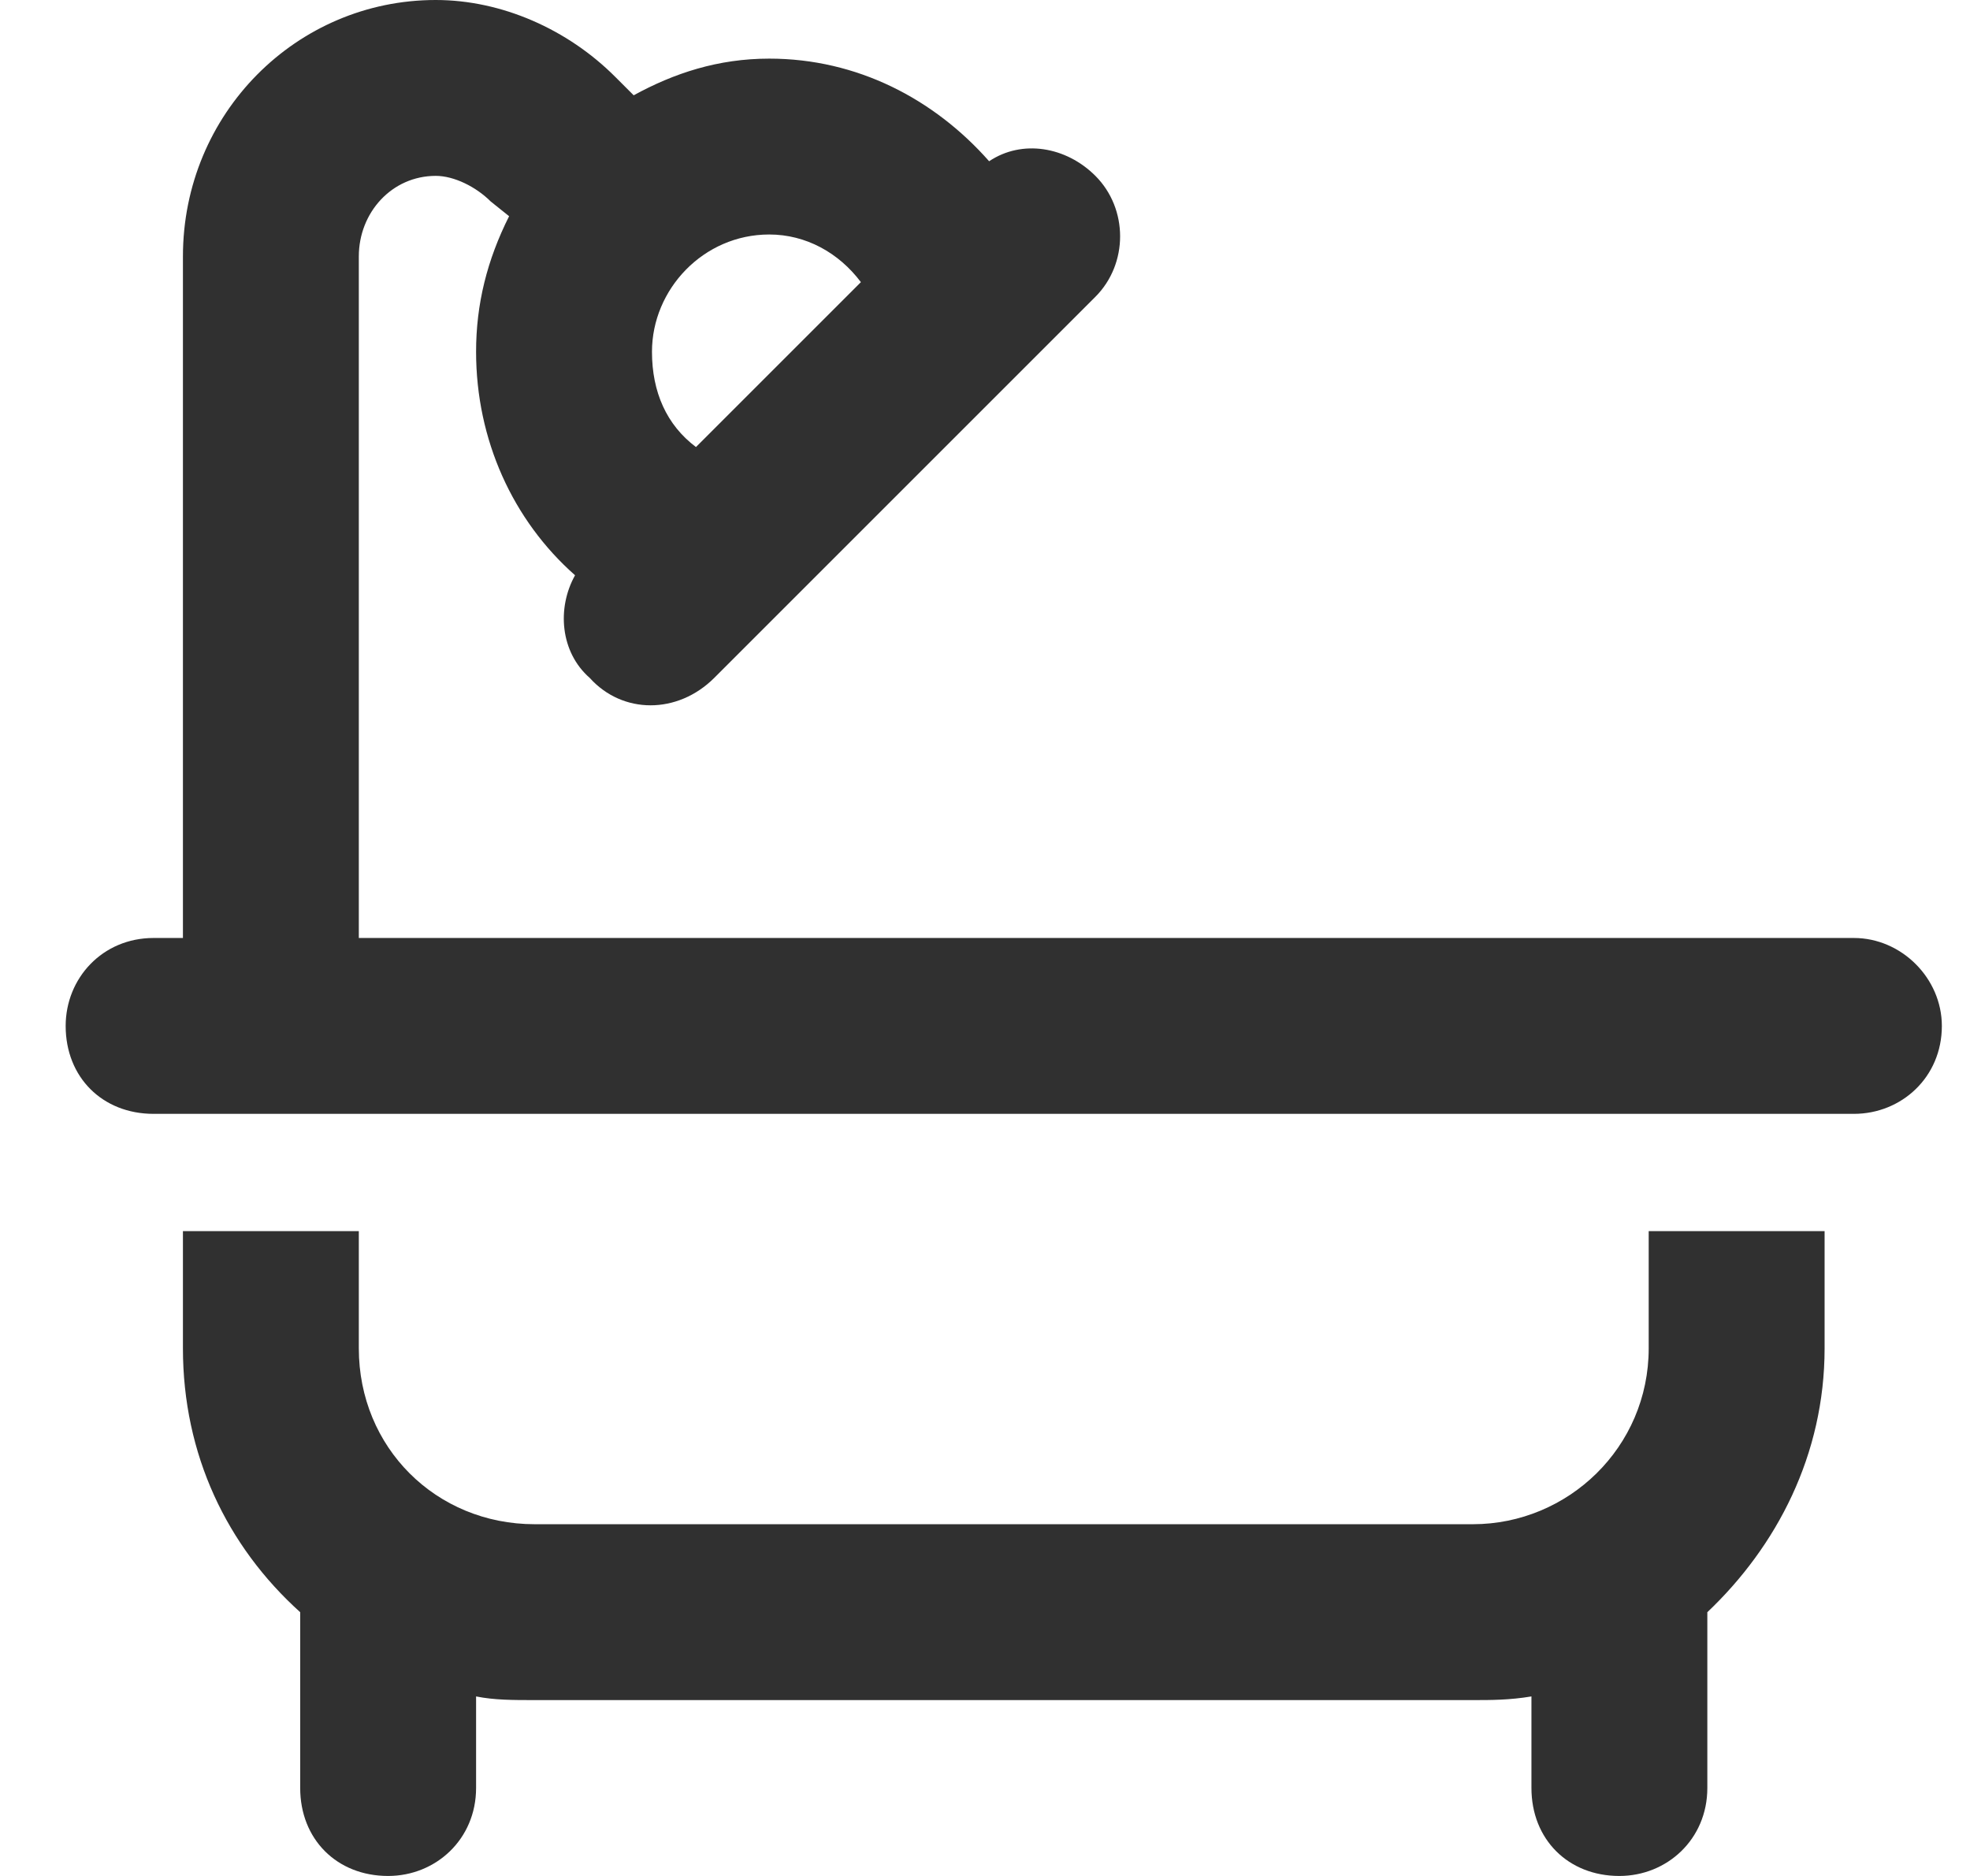 <svg width="21" height="20" viewBox="0 0 21 20" fill="none" xmlns="http://www.w3.org/2000/svg">
<path d="M4.645 1.875C4.177 1.875 3.825 2.266 3.825 2.734V10H17.575H19.45H19.762C20.27 10 20.7 10.43 20.7 10.938C20.7 11.484 20.27 11.875 19.762 11.875H19.45H17.575H3.825H1.95H1.637C1.091 11.875 0.7 11.484 0.7 10.938C0.7 10.43 1.091 10 1.637 10H1.95V2.734C1.95 1.211 3.161 0 4.645 0C5.348 0 6.052 0.312 6.559 0.82L6.755 1.016C7.184 0.781 7.653 0.625 8.2 0.625C9.137 0.625 9.958 1.055 10.544 1.719C10.895 1.484 11.364 1.562 11.677 1.875C12.028 2.227 12.028 2.812 11.677 3.164L7.614 7.227C7.223 7.617 6.637 7.617 6.286 7.227C5.973 6.953 5.934 6.484 6.13 6.133C5.466 5.547 5.075 4.688 5.075 3.75C5.075 3.242 5.192 2.773 5.427 2.305L5.231 2.148C5.075 1.992 4.841 1.875 4.645 1.875ZM1.95 13.125H3.825V14.375C3.825 15.43 4.645 16.25 5.7 16.25H15.7C16.716 16.25 17.575 15.43 17.575 14.375V13.125H19.45V14.375C19.45 15.508 18.942 16.484 18.2 17.188V19.062C18.2 19.609 17.77 20 17.262 20C16.716 20 16.325 19.609 16.325 19.062V18.086C16.091 18.125 15.895 18.125 15.7 18.125H5.7C5.466 18.125 5.27 18.125 5.075 18.086V19.062C5.075 19.609 4.645 20 4.137 20C3.591 20 3.2 19.609 3.2 19.062V17.188C2.419 16.484 1.95 15.508 1.95 14.375V13.125ZM8.2 2.5C7.497 2.5 6.95 3.086 6.95 3.75C6.95 4.18 7.106 4.531 7.419 4.766L9.177 3.008C8.942 2.695 8.591 2.5 8.2 2.5Z" fill="#303030"/>
</svg>